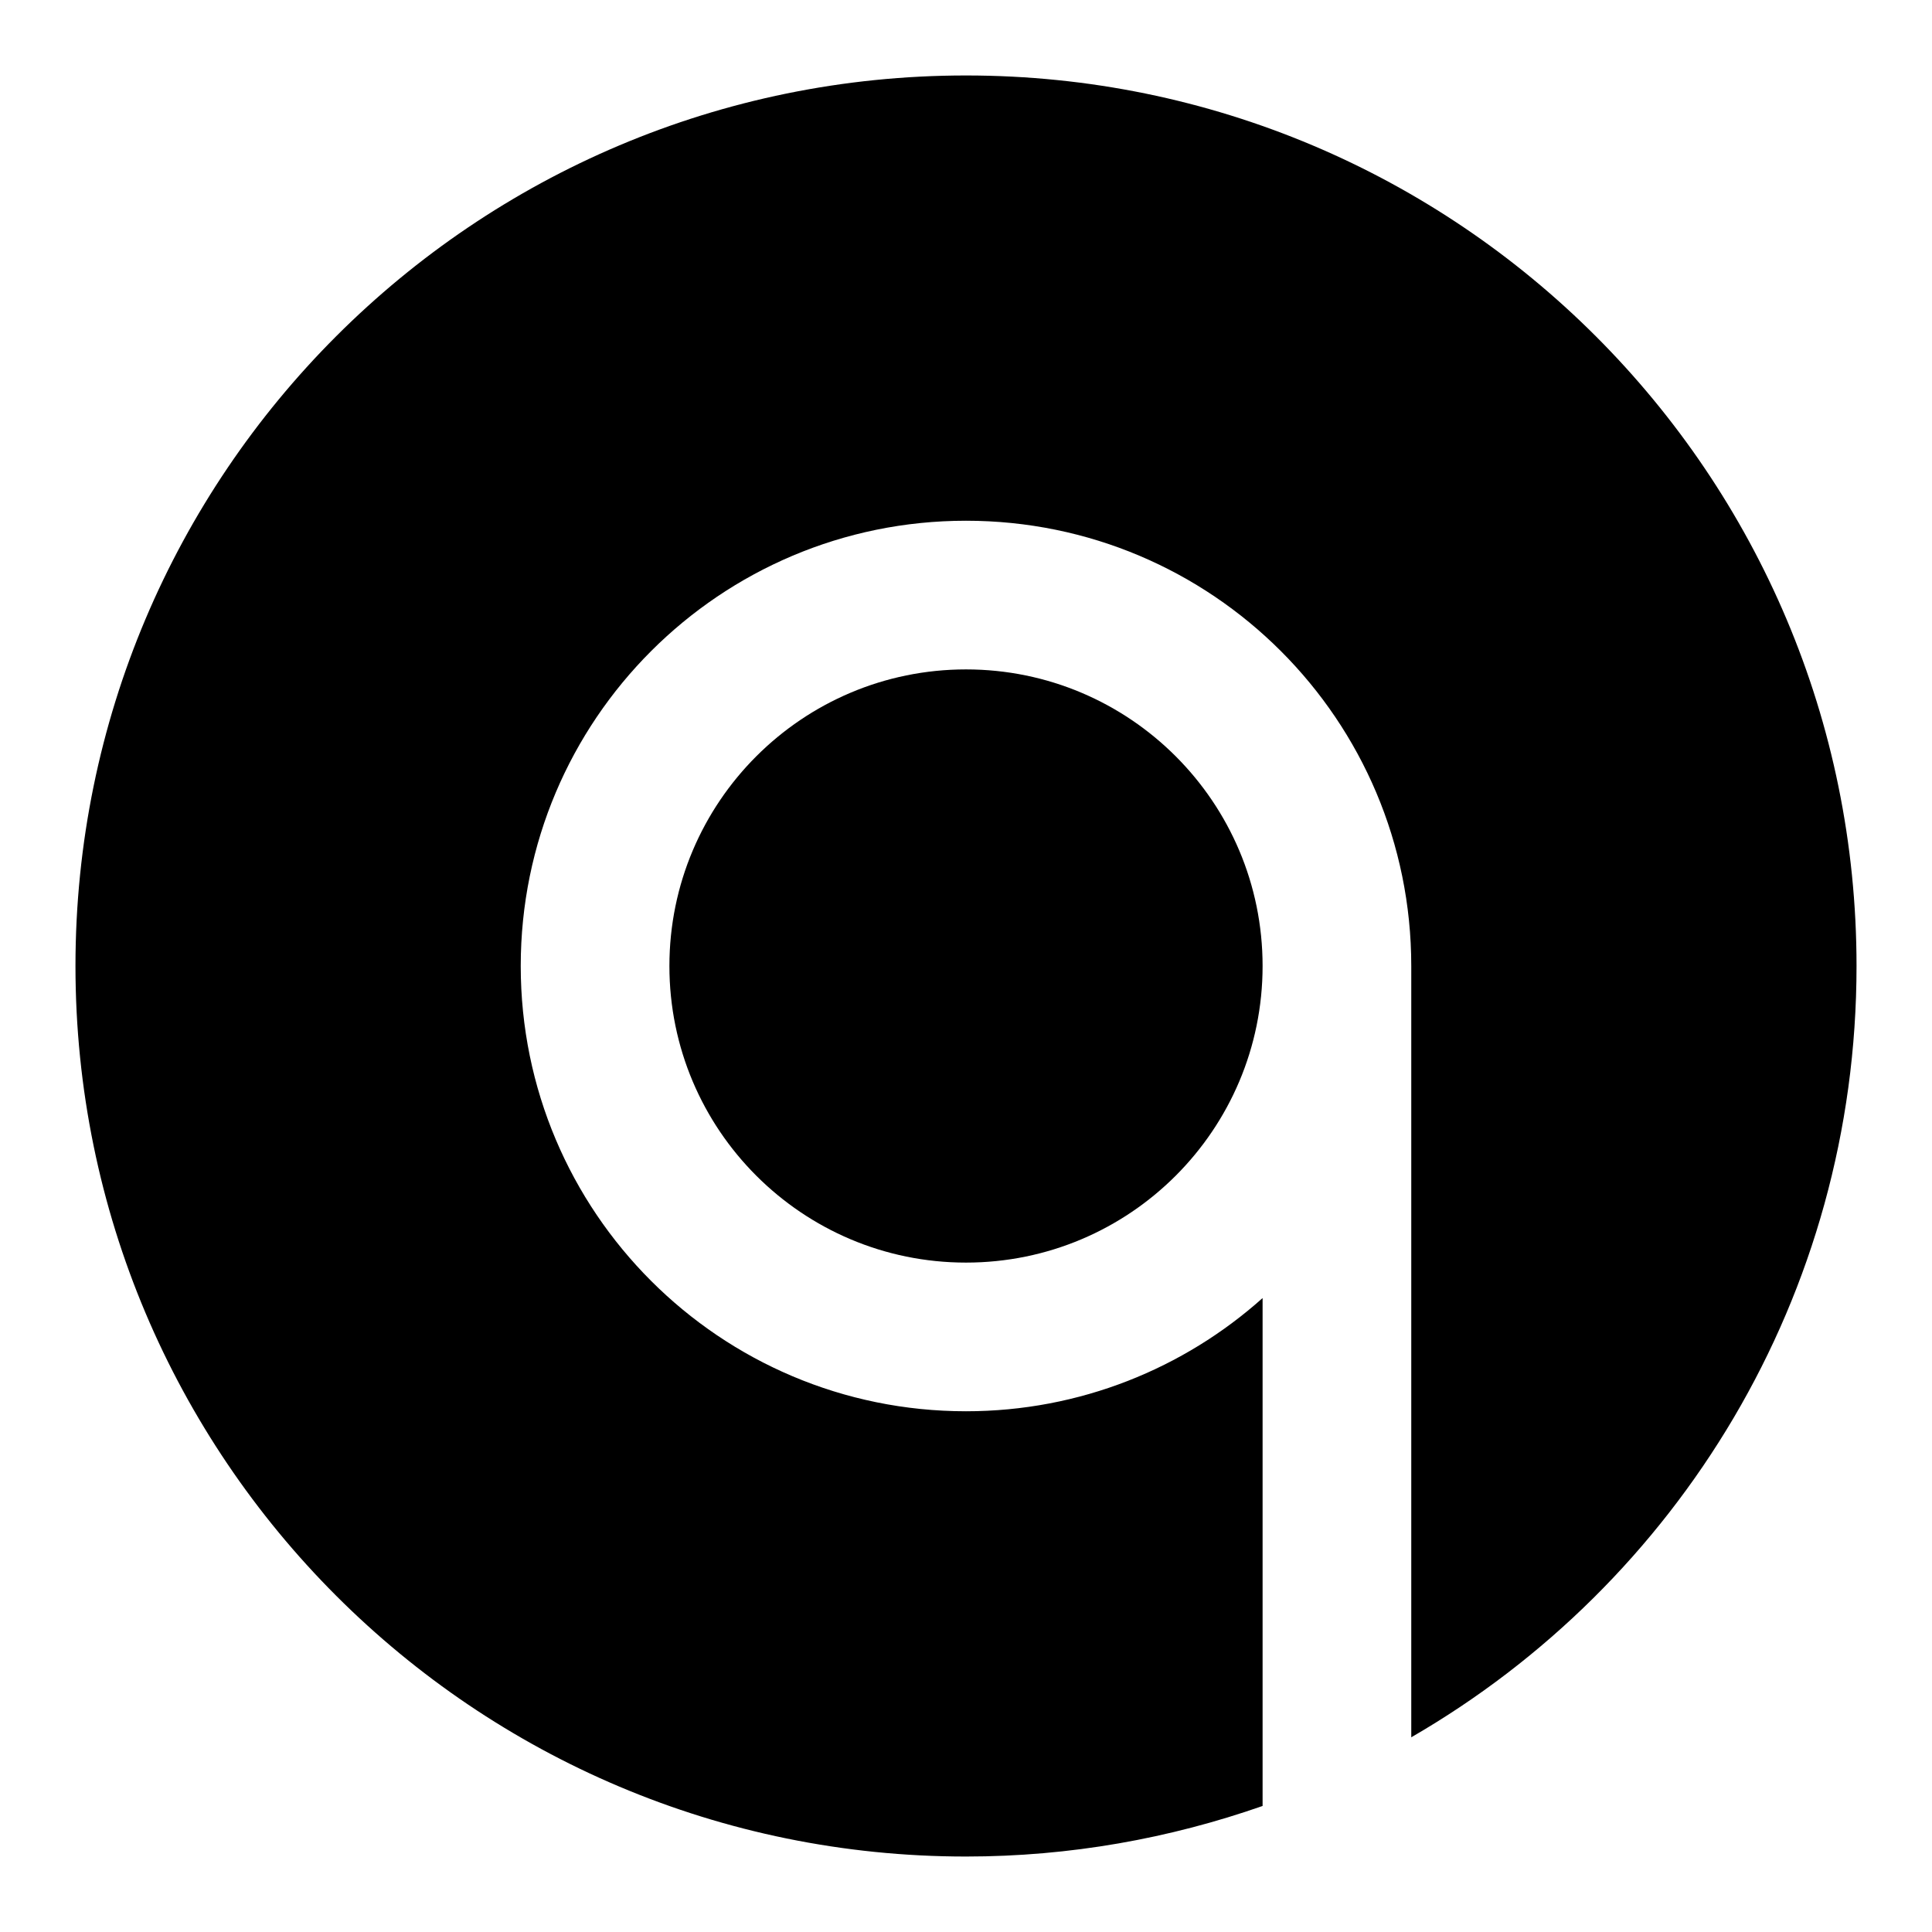 <?xml version="1.0" encoding="utf-8"?>
<!-- Svg Vector Icons : http://www.onlinewebfonts.com/icon -->
<!DOCTYPE svg PUBLIC "-//W3C//DTD SVG 1.1//EN" "http://www.w3.org/Graphics/SVG/1.1/DTD/svg11.dtd">
<svg version="1.1" xmlns="http://www.w3.org/2000/svg" xmlns:xlink="http://www.w3.org/1999/xlink" x="0px" y="0px" viewBox="0 0 256 256" enable-background="new 0 0 256 256" xml:space="preserve">
<g><g><path fill="#000000" d="M178.6,128h-16.9H178.6z"/><path fill="#000000" d="M128,10C62.8,10,10,62.8,10,128c0,65.2,52.8,118,118,118c13.8,0,27-2.4,39.3-6.7V172c-10.4,9.3-24.2,15-39.3,15c-32.6,0-59-26.4-59-59c0-32.6,26.4-59,59-59c32.6,0,59,26.4,59,59v102.2c35.3-20.4,59-58.5,59-102.2C246,62.8,193.2,10,128,10z"/><path fill="#000000" d="M88.7,128c0,21.7,17.6,39.3,39.3,39.3c21.7,0,39.3-17.6,39.3-39.3c0-21.7-17.6-39.3-39.3-39.3C106.3,88.7,88.7,106.3,88.7,128z"/></g></g>
</svg>